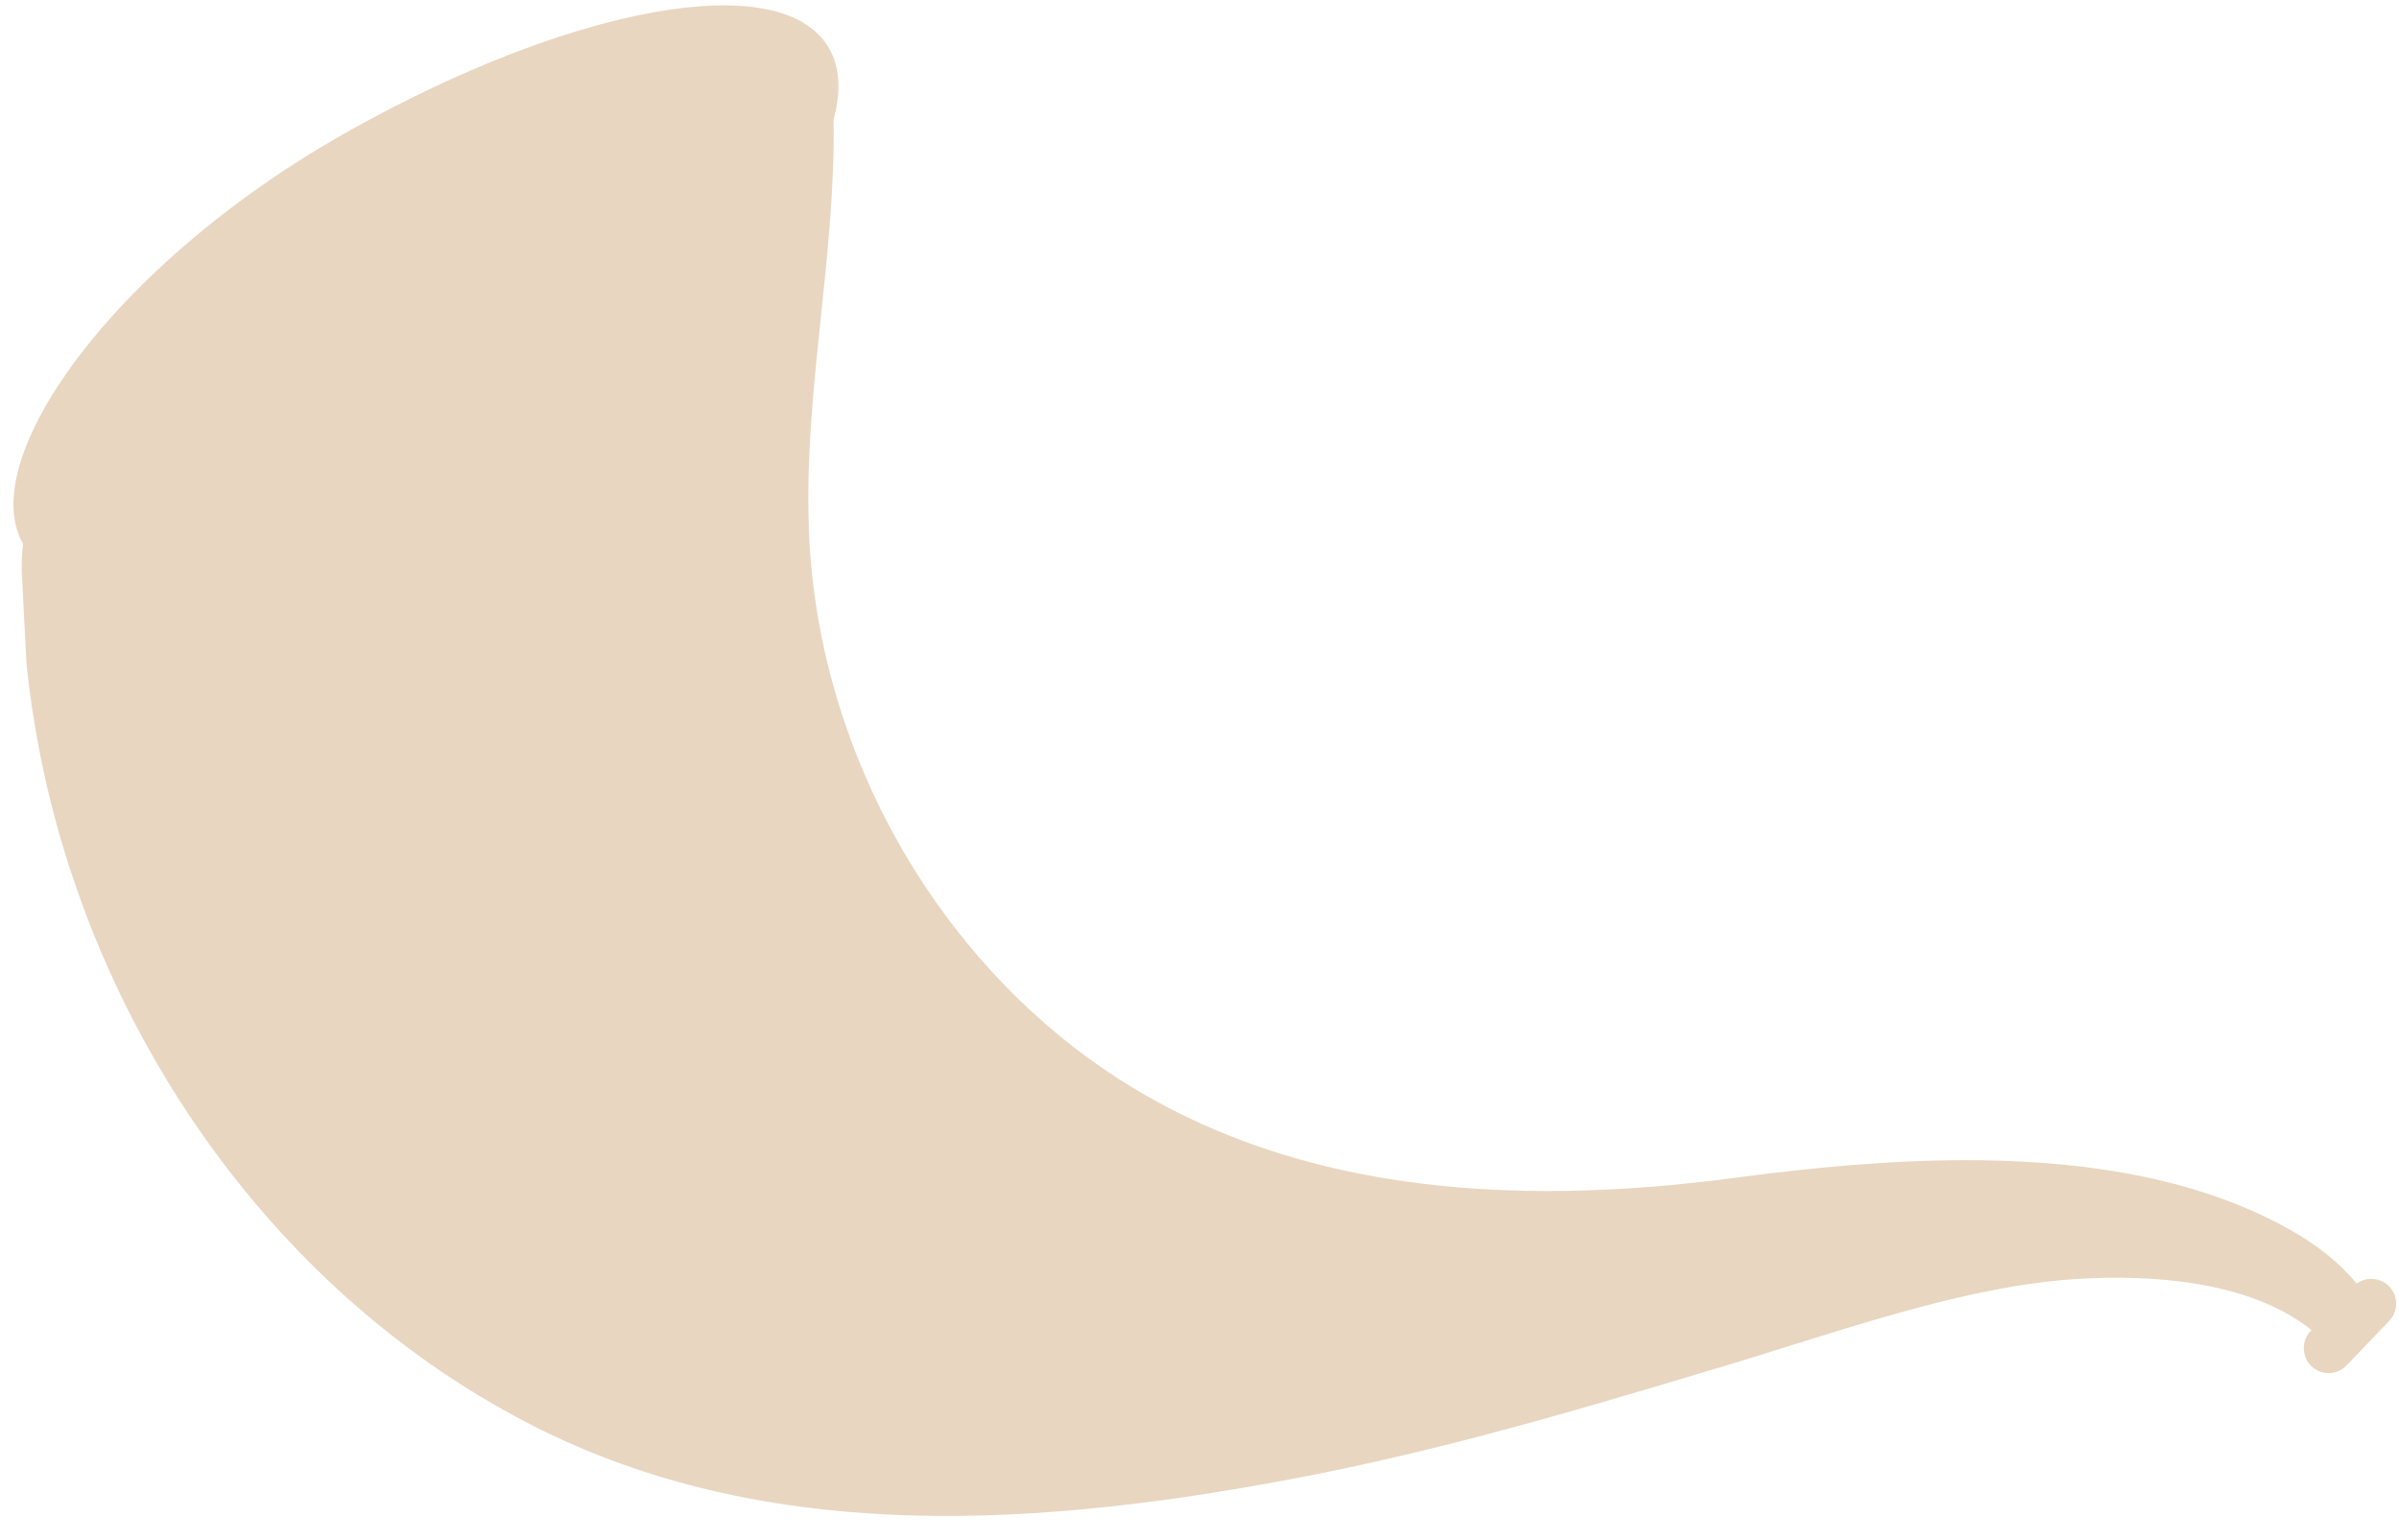 <svg xmlns="http://www.w3.org/2000/svg" width="81" height="52" viewBox="0 0 81 52" fill="none"><path d="M5.23 9.198C6.923 7.593 9.004 6.02 11.37 4.657C11.679 4.479 11.989 4.307 12.298 4.138C12.359 4.105 12.42 4.072 12.48 4.04C12.784 3.875 13.088 3.715 13.389 3.56C13.384 3.563 13.379 3.567 13.374 3.571C20.209 0.068 26.5 -0.959 27.989 1.628C27.989 1.628 27.99 1.628 27.99 1.628C28.364 2.278 28.399 3.1 28.145 4.032C28.183 6.364 27.925 8.703 27.681 11.043C27.649 11.34 27.619 11.637 27.59 11.934C27.548 12.351 27.507 12.767 27.471 13.184C27.451 13.413 27.434 13.643 27.416 13.872C27.331 14.995 27.279 16.117 27.295 17.238C27.301 17.641 27.313 18.044 27.338 18.447C27.35 18.642 27.365 18.837 27.382 19.032C27.397 19.2 27.415 19.366 27.433 19.533C27.437 19.561 27.439 19.588 27.442 19.616C27.509 20.199 27.599 20.78 27.711 21.356C27.973 22.701 28.354 24.021 28.846 25.3C28.986 25.666 29.136 26.028 29.295 26.386C29.691 27.281 30.142 28.152 30.644 28.991C30.845 29.327 31.055 29.658 31.272 29.983C31.706 30.635 32.173 31.264 32.671 31.868C32.919 32.17 33.176 32.466 33.439 32.755C34.098 33.478 34.803 34.159 35.551 34.79C35.753 34.961 35.958 35.128 36.164 35.289C36.577 35.613 36.997 35.917 37.424 36.204C37.638 36.348 37.853 36.486 38.07 36.621C40.672 38.234 43.512 39.216 46.462 39.737C46.708 39.78 46.955 39.821 47.202 39.858C50.913 40.416 54.78 40.276 58.558 39.775C58.648 39.763 58.741 39.751 58.832 39.739C58.985 39.719 59.14 39.7 59.296 39.68C59.414 39.665 59.532 39.65 59.651 39.636C59.895 39.606 60.141 39.577 60.389 39.55C60.485 39.539 60.581 39.528 60.678 39.518C60.947 39.489 61.217 39.461 61.491 39.434C61.559 39.428 61.629 39.421 61.698 39.414C61.979 39.388 62.261 39.363 62.545 39.34C62.573 39.338 62.601 39.335 62.63 39.333C62.939 39.309 63.251 39.287 63.564 39.268C63.619 39.264 63.674 39.261 63.729 39.258C64.038 39.239 64.349 39.224 64.66 39.212C64.713 39.21 64.767 39.208 64.821 39.206C65.141 39.194 65.462 39.186 65.784 39.181C65.816 39.18 65.847 39.18 65.88 39.18C66.218 39.176 66.556 39.175 66.895 39.179C66.895 39.179 66.897 39.179 66.897 39.179C70.627 39.229 74.356 39.827 77.408 41.575C78.209 42.033 78.992 42.63 79.571 43.345C79.892 43.111 80.348 43.131 80.645 43.415C80.683 43.451 80.715 43.491 80.745 43.532C80.753 43.544 80.761 43.556 80.768 43.569C80.778 43.584 80.789 43.598 80.798 43.614C80.796 43.613 80.794 43.612 80.792 43.611C80.791 43.611 80.79 43.611 80.79 43.61C80.792 43.611 80.795 43.612 80.798 43.613C80.974 43.928 80.931 44.33 80.67 44.603L79.229 46.107C78.968 46.38 78.568 46.439 78.246 46.277C78.245 46.274 78.244 46.27 78.242 46.266C78.243 46.268 78.243 46.27 78.244 46.271C78.245 46.273 78.246 46.275 78.246 46.277C78.23 46.269 78.216 46.259 78.2 46.249C78.187 46.242 78.174 46.235 78.162 46.227C78.12 46.199 78.079 46.169 78.041 46.133C77.897 45.995 77.817 45.817 77.794 45.632C77.764 45.389 77.835 45.135 78.016 44.945L78.048 44.913C75.937 43.229 72.582 43.038 70.139 43.187C66.301 43.422 62.064 44.975 58.192 46.136C55.358 46.985 52.684 47.786 49.977 48.495C47.622 49.111 45.242 49.659 42.706 50.109C34.389 51.6 25.697 52.039 18.049 48.17C11.193 44.7 5.936 38.523 3.095 31.375C2.883 30.84 2.688 30.298 2.503 29.753C2.502 29.753 2.502 29.753 2.501 29.753C2.435 29.56 2.368 29.366 2.306 29.172C2.272 29.065 2.24 28.957 2.207 28.849C2.143 28.642 2.08 28.434 2.02 28.226C2.006 28.178 1.991 28.129 1.977 28.081C1.978 28.081 1.978 28.081 1.979 28.081C1.606 26.763 1.317 25.424 1.109 24.071L1.108 24.071C1.094 23.979 1.077 23.887 1.064 23.794C1.051 23.701 1.039 23.608 1.026 23.514C0.993 23.269 0.962 23.023 0.934 22.777C0.924 22.685 0.913 22.593 0.904 22.5C0.9 22.468 0.898 22.436 0.895 22.404L0.733 19.282C0.733 18.979 0.74 18.668 0.781 18.367C0.781 18.367 0.781 18.367 0.781 18.366C0.321 17.568 0.359 16.48 0.819 15.23C1.024 14.674 1.311 14.087 1.676 13.479C1.858 13.176 2.06 12.867 2.279 12.554C2.389 12.398 2.504 12.241 2.623 12.083C2.861 11.767 3.117 11.448 3.39 11.127C3.527 10.967 3.668 10.806 3.813 10.646C4.248 10.163 4.721 9.679 5.229 9.197L5.23 9.198Z" fill="#E8D6C1"></path></svg>